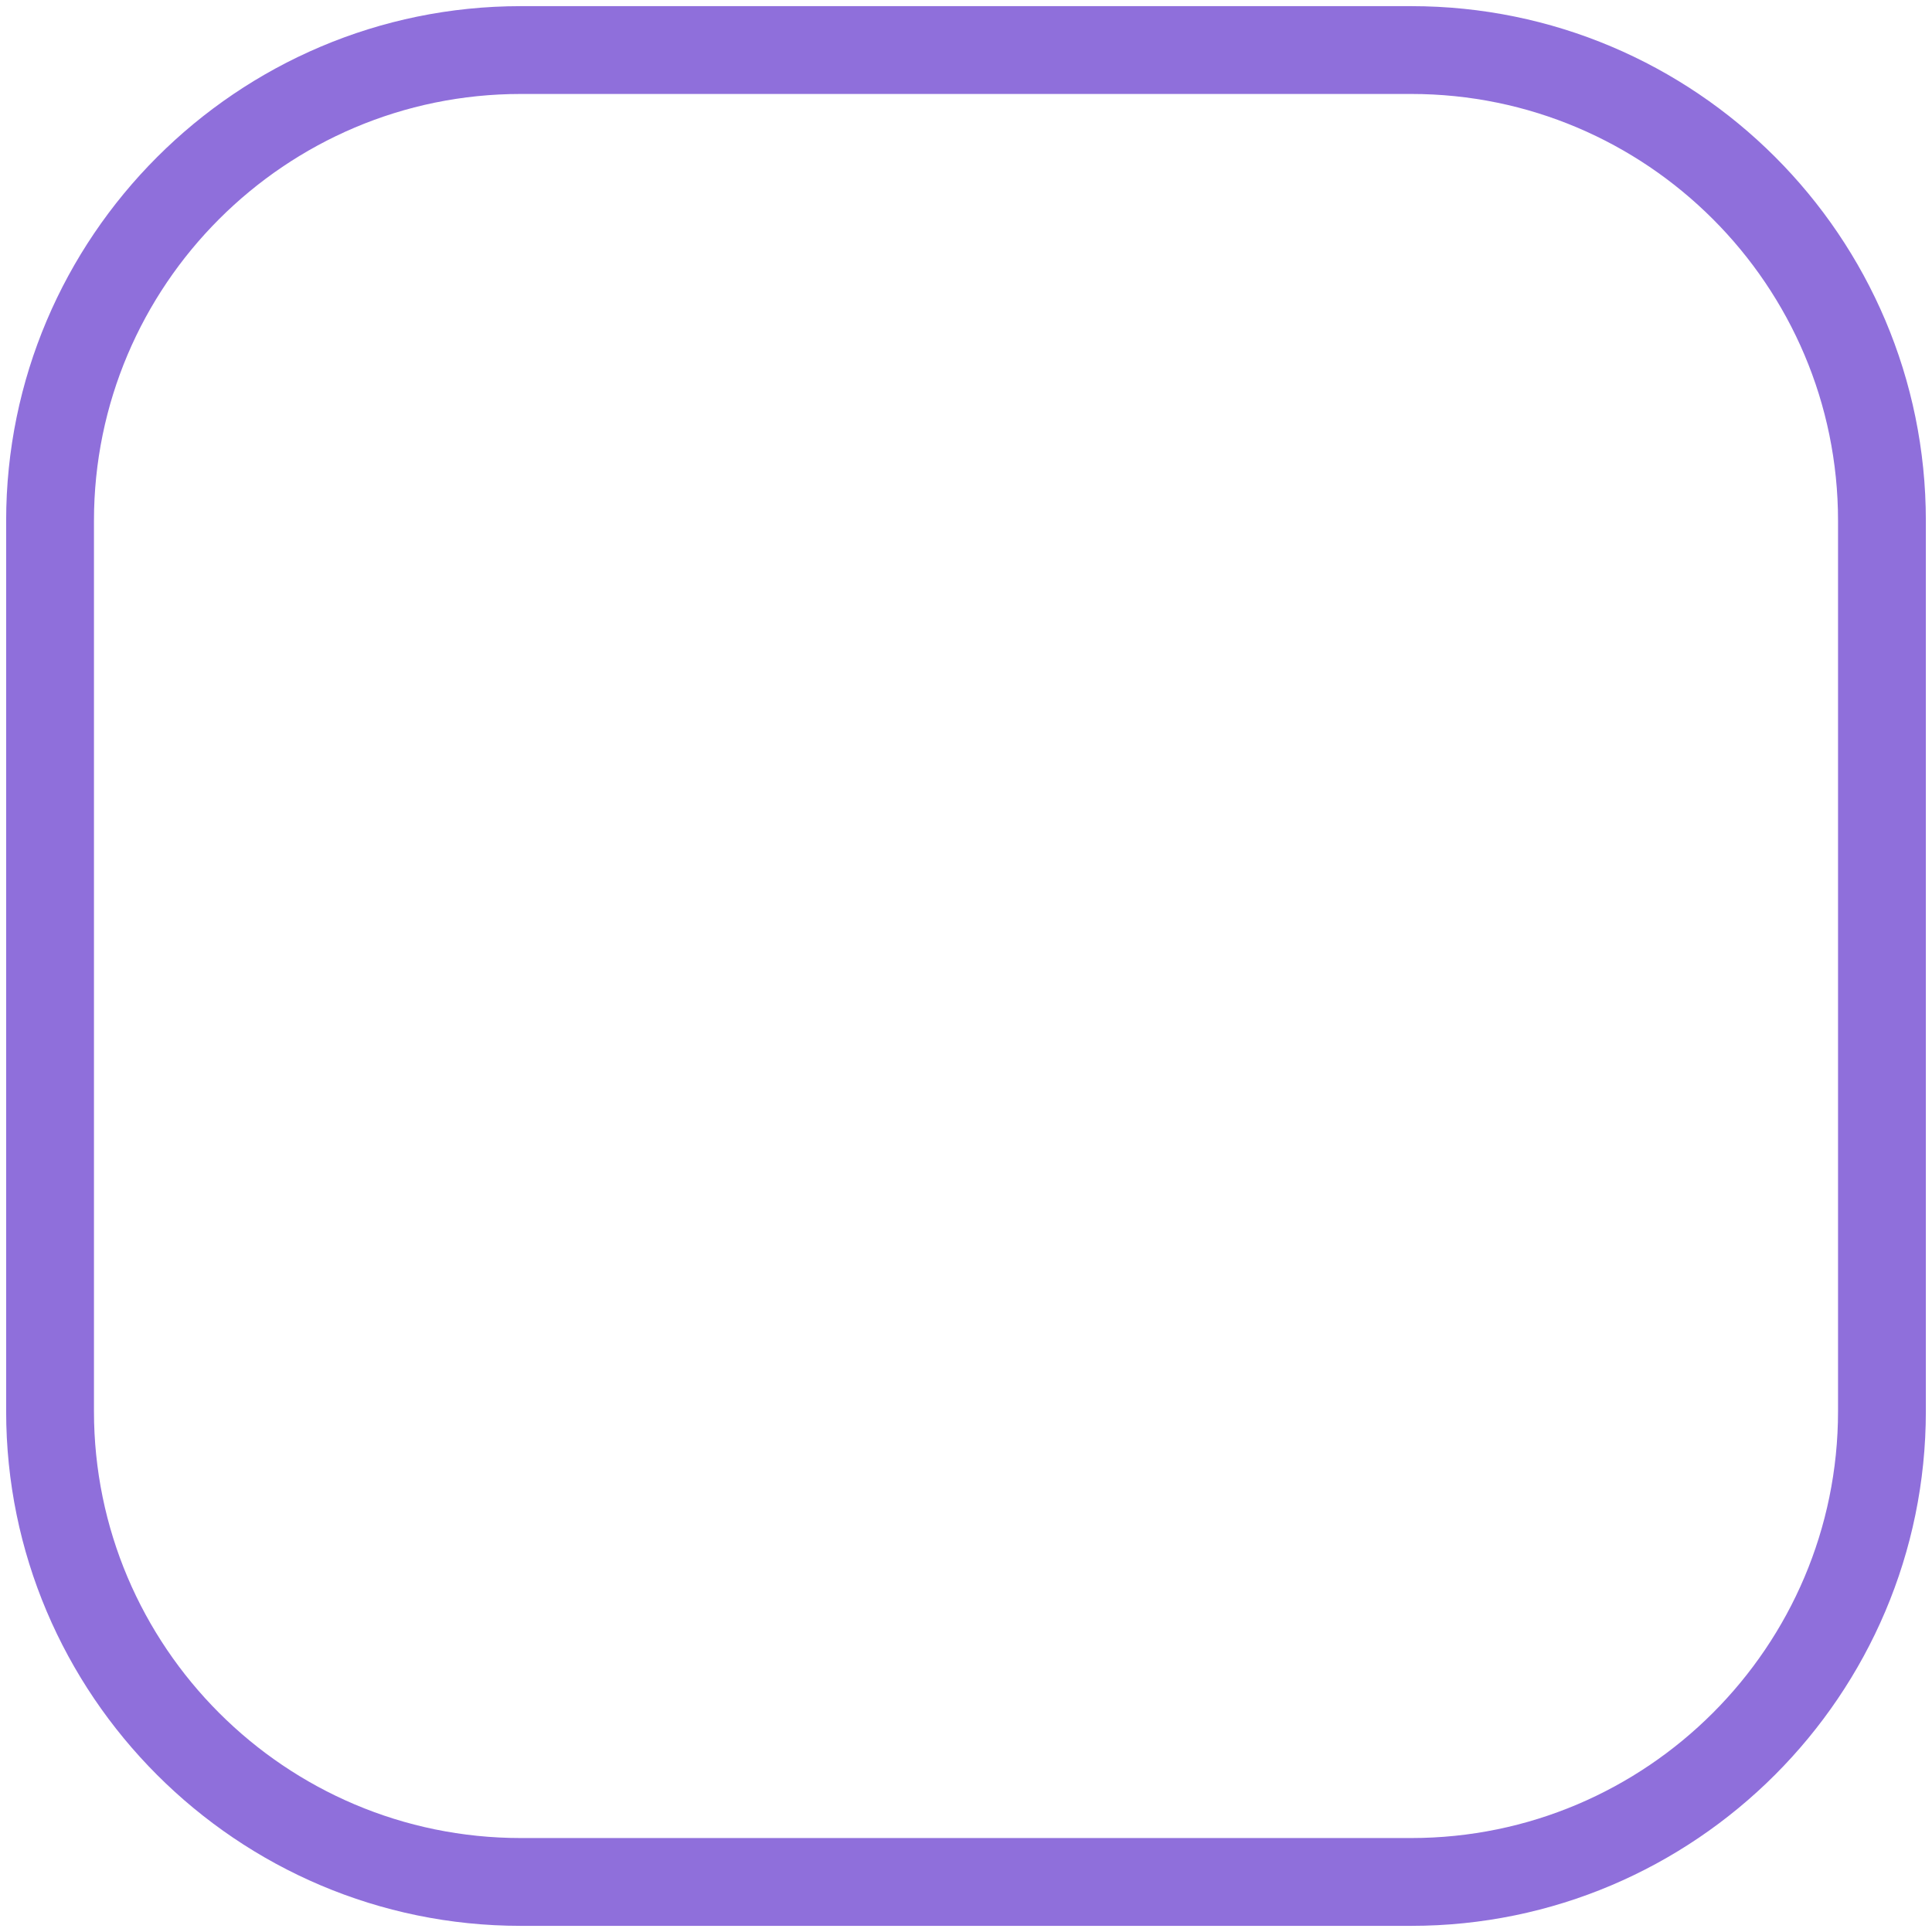 <?xml version="1.0" encoding="utf-8"?>
<!-- Generator: Adobe Illustrator 26.3.1, SVG Export Plug-In . SVG Version: 6.00 Build 0)  -->
<svg version="1.1" id="Layer_1" xmlns="http://www.w3.org/2000/svg" xmlns:xlink="http://www.w3.org/1999/xlink" x="0px" y="0px"
	 viewBox="0 0 220 220" style="enable-background:new 0 0 220 220;" xml:space="preserve">
<style type="text/css">
	.st0{fill:#8F6FDB;}
</style>
<g>
	<path class="st0" d="M160.7,10.7c26.8,0,48.6,21.8,48.6,48.6v101.4c0,26.8-21.8,48.6-48.6,48.6H59.3c-26.8,0-48.6-21.8-48.6-48.6
		V59.3c0-26.8,21.8-48.6,48.6-48.6H160.7 M160.7,0.7H59.3C27,0.7,0.7,27,0.7,59.3v101.4c0,32.3,26.3,58.6,58.6,58.6h101.4
		c32.3,0,58.6-26.3,58.6-58.6V59.3C219.3,26.9,193,0.7,160.7,0.7L160.7,0.7z"/>
</g>
</svg>
